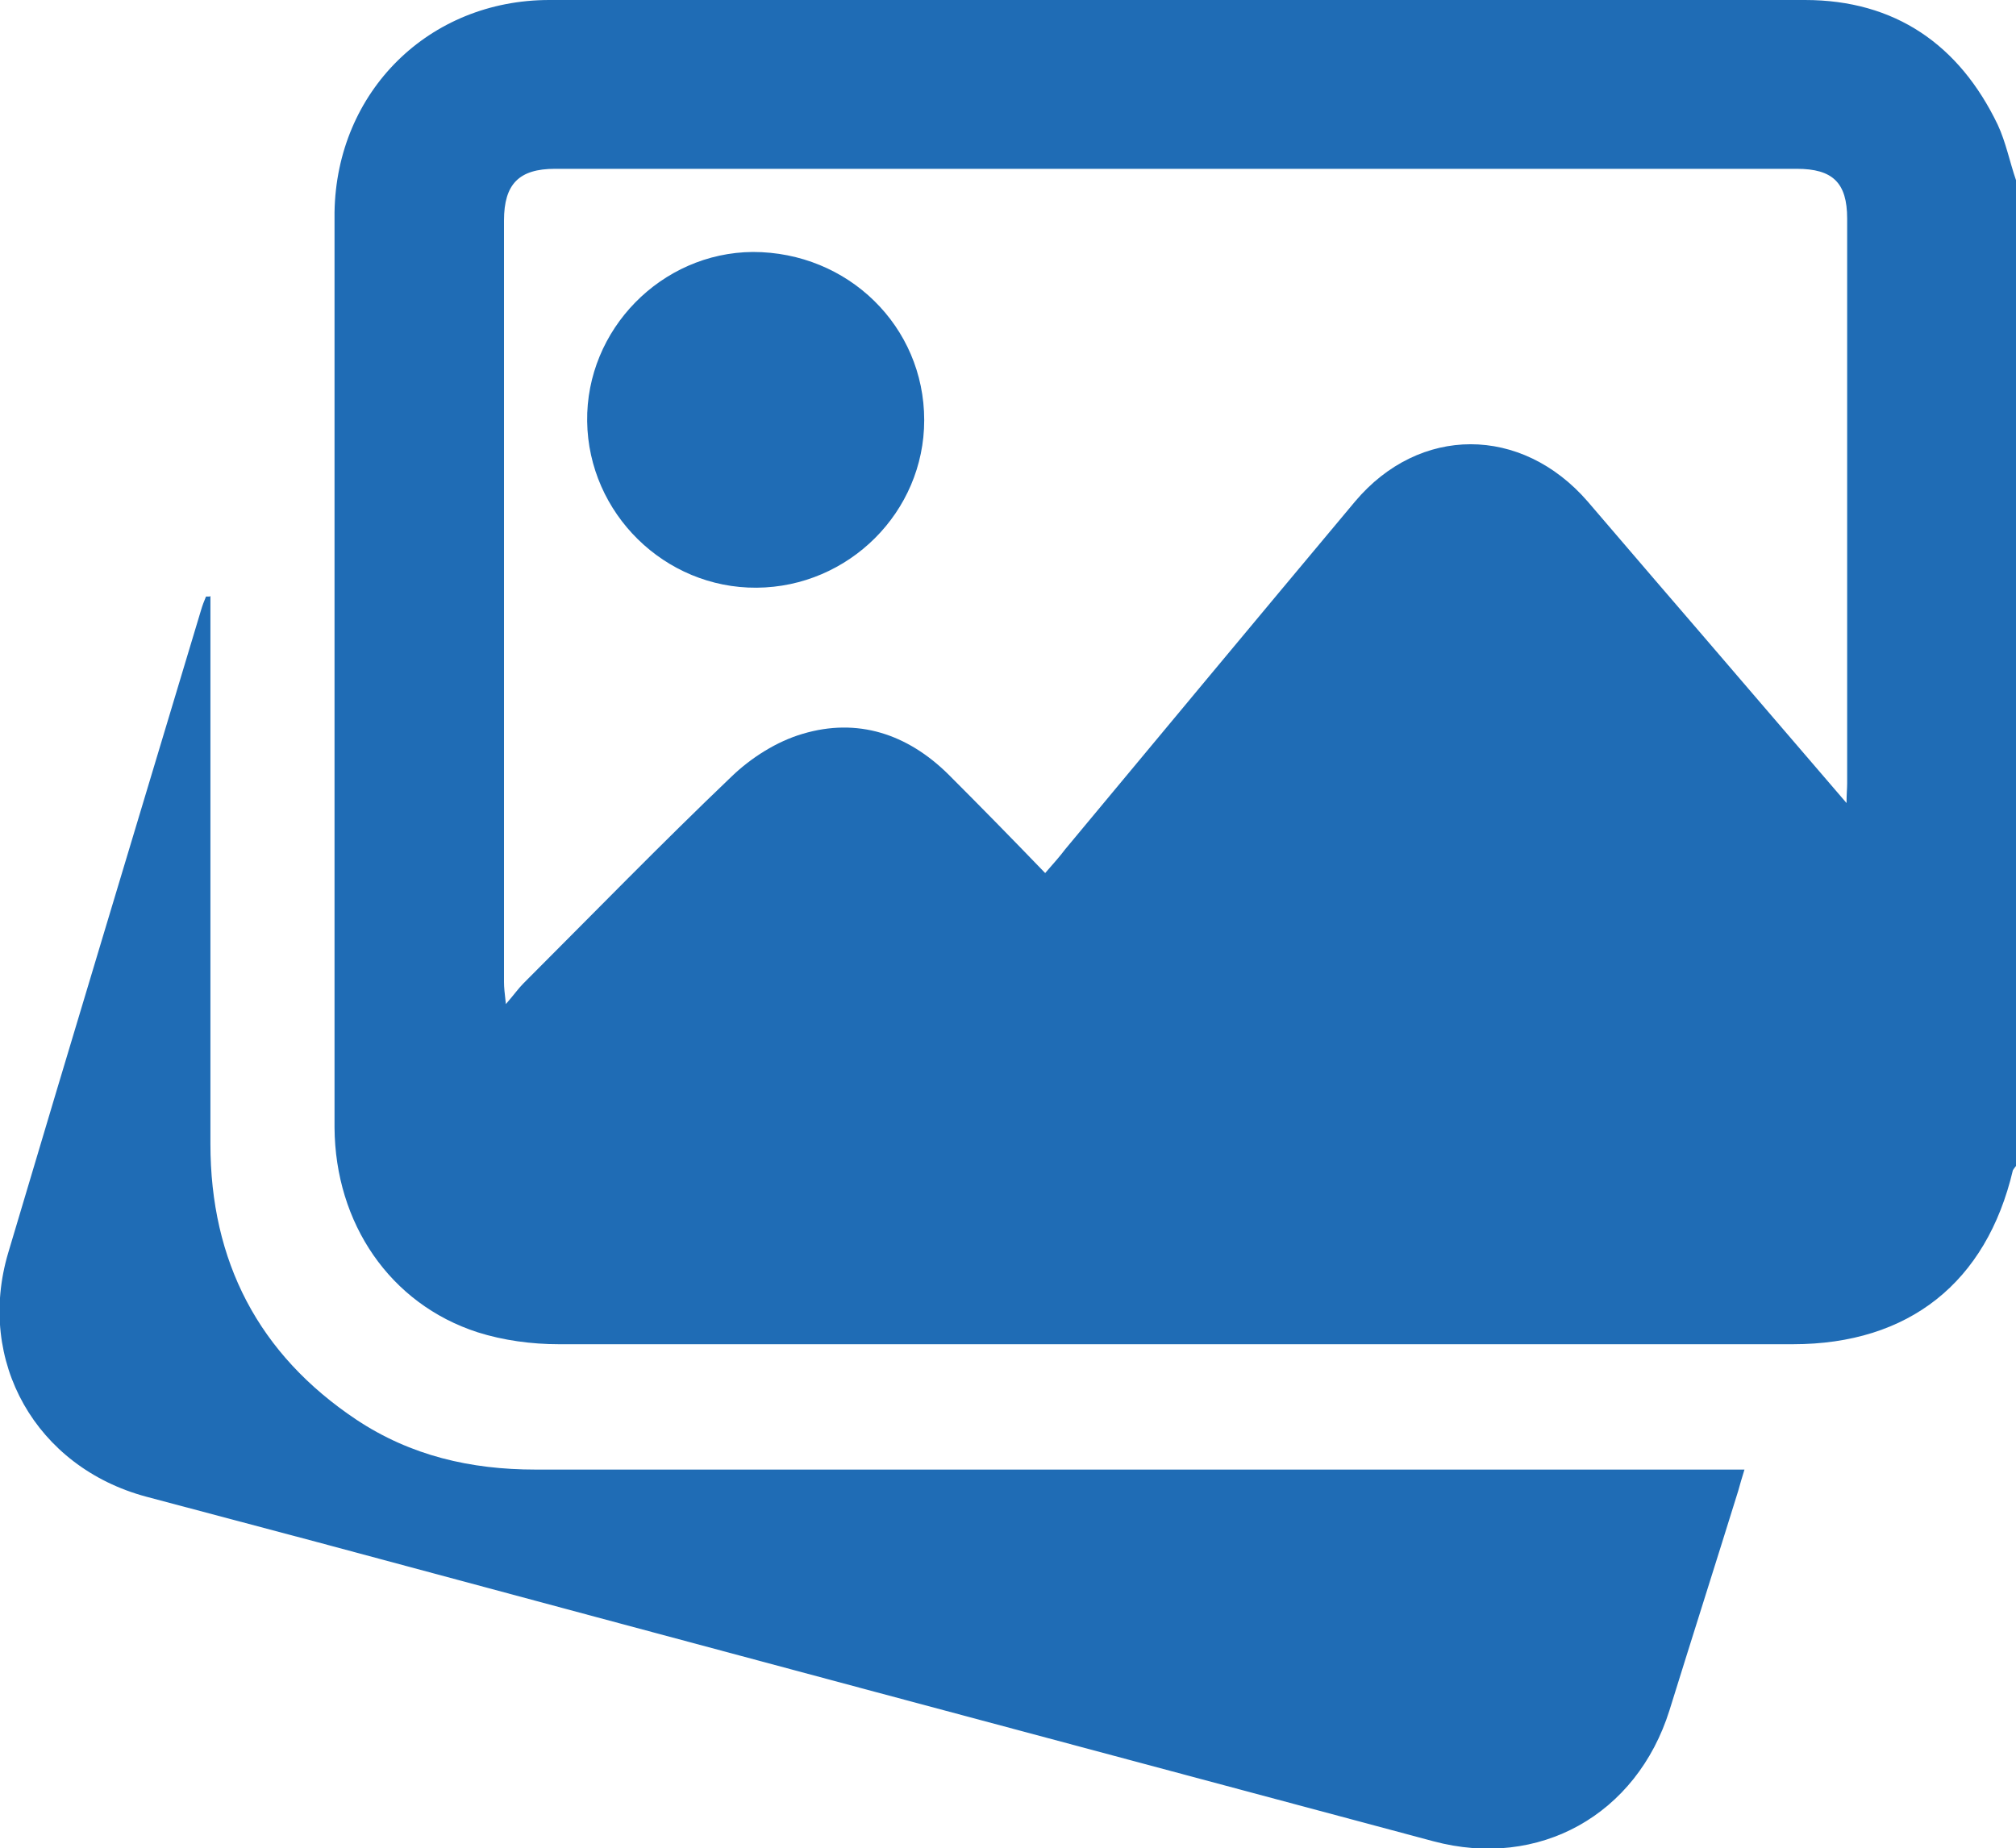 <?xml version="1.0" encoding="UTF-8"?>
<svg id="Layer_1" data-name="Layer 1" xmlns="http://www.w3.org/2000/svg" viewBox="0 0 32 29.34">
  <defs>
    <style>
      .cls-1 {
        fill: #1f6cb5;
      }
    </style>
  </defs>
  <path class="cls-1" d="M32,2.88v15.63s-.04,.05-.05,.07c-.42,1.78-1.65,2.76-3.49,2.76-6.53,0-13.06,0-19.59,0-.43,0-.88-.06-1.29-.19-1.39-.45-2.26-1.73-2.27-3.25,0-3.59,0-7.19,0-10.78,0-1.25,0-2.5,0-3.75C5.34,1.45,6.81,0,8.72,0,15.37,0,22.01,0,28.65,0c1.43,0,2.45,.71,3.06,1.98,.13,.28,.19,.59,.29,.88Zm-2.69,9.88c0-.16,.01-.24,.01-.32,0-2.99,0-5.98,0-8.97,0-.57-.23-.79-.8-.79-6.57,0-13.14,0-19.71,0-.57,0-.81,.24-.81,.82,0,4.03,0,8.06,0,12.09,0,.09,.01,.17,.03,.35,.13-.15,.2-.25,.28-.33,1.1-1.1,2.18-2.21,3.3-3.28,.31-.3,.72-.56,1.13-.68,.87-.26,1.66,0,2.31,.64,.51,.51,1.02,1.03,1.54,1.57,.13-.15,.23-.26,.32-.38,1.53-1.84,3.06-3.68,4.6-5.52,1.02-1.21,2.64-1.21,3.69,0,.36,.42,.72,.84,1.08,1.26,1,1.16,1.99,2.32,3.04,3.54Z"/>
  <path class="cls-1" d="M3.34,9.46c0,.12,0,.24,0,.36,0,2.78,0,5.56,0,8.34,0,1.86,.76,3.34,2.32,4.38,.86,.57,1.81,.79,2.84,.79,6.25,0,12.5,0,18.74,0h.45c-.04,.13-.07,.23-.1,.34-.36,1.16-.73,2.32-1.09,3.48-.52,1.66-2.07,2.53-3.75,2.08-5.91-1.58-11.81-3.16-17.72-4.75-.9-.24-1.81-.48-2.71-.72-1.75-.47-2.7-2.15-2.19-3.87,1.01-3.4,2.04-6.8,3.06-10.2,.02-.07,.05-.15,.08-.22,.02,0,.04,0,.06,0Z"/>
  <path class="cls-1" d="M12.01,9.33c-1.46,.01-2.67-1.18-2.69-2.64-.02-1.46,1.18-2.68,2.63-2.69,1.51,0,2.72,1.18,2.72,2.67,0,1.46-1.2,2.65-2.66,2.66Z"/>
</svg>